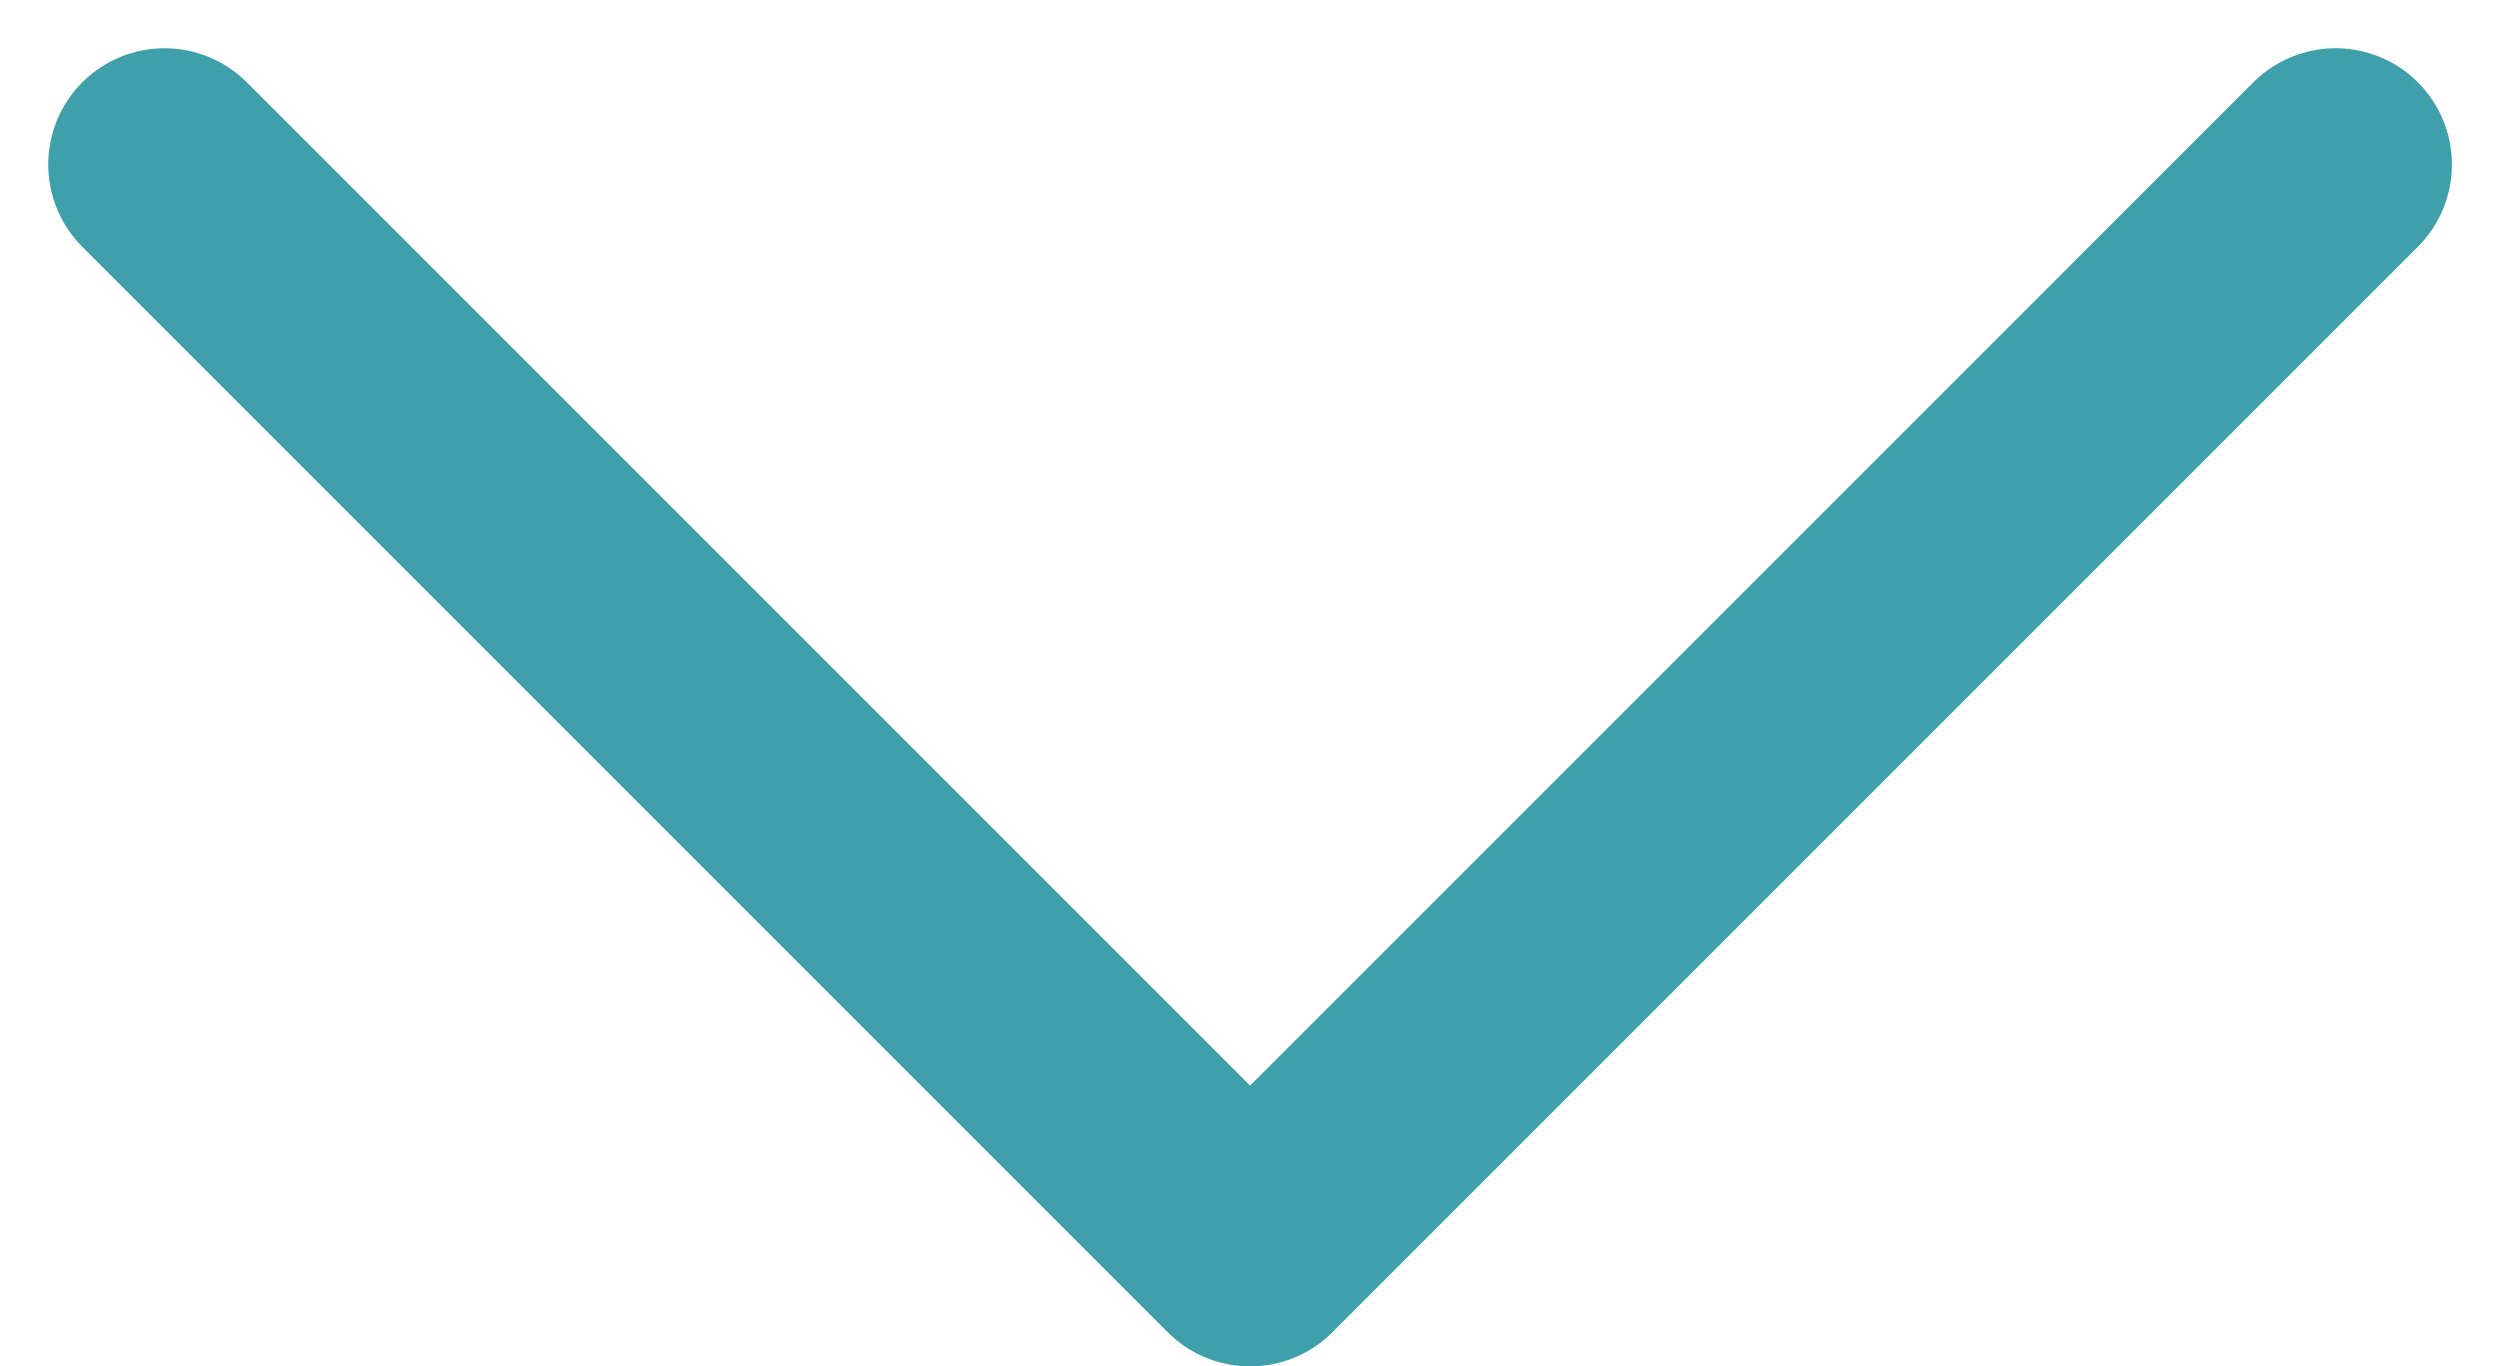 <svg xmlns="http://www.w3.org/2000/svg" width="16.121" height="8.811" viewBox="0 0 16.121 8.811">
  <defs>
    <style>
      .cls-1 {
        fill: none;
        stroke: #3fa0ab;
        stroke-linecap: round;
        stroke-linejoin: round;
        stroke-width: 1.5px;
      }
    </style>
  </defs>
  <path id="Path_2059" data-name="Path 2059" class="cls-1" d="M0,14,7,7,0,0" transform="translate(15.061 1.061) rotate(90)"/>
</svg>
